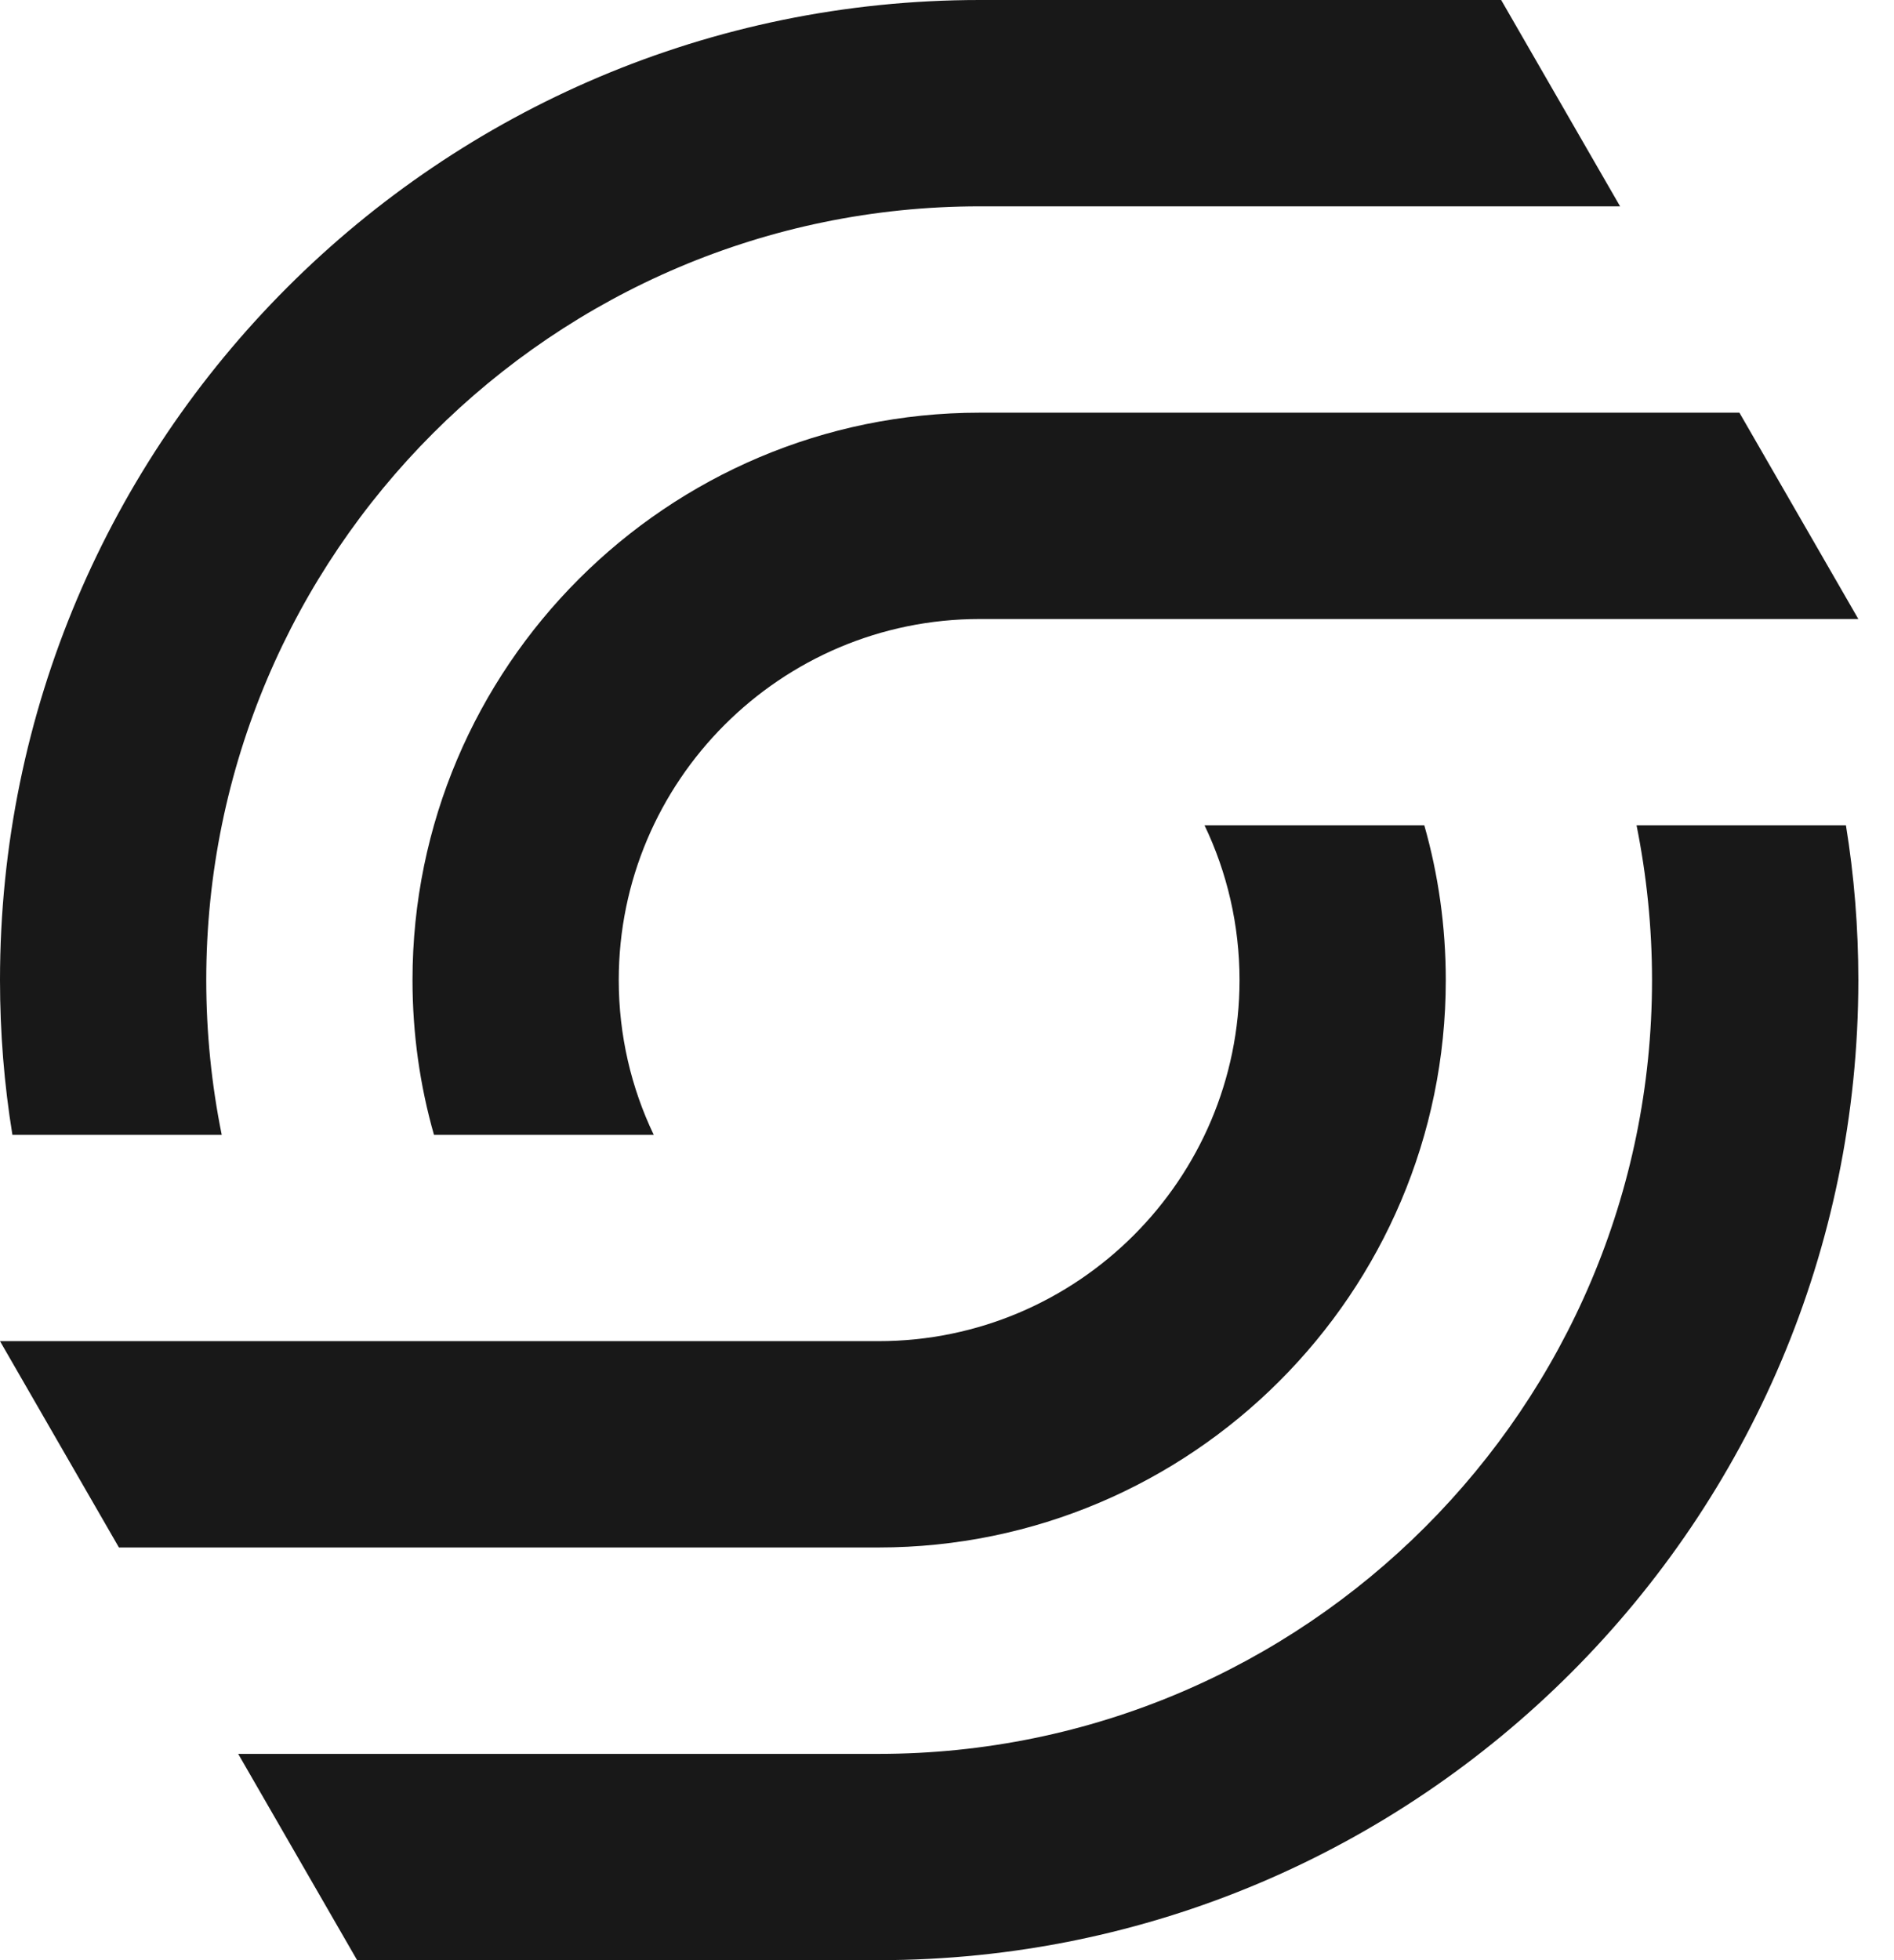 <svg width="29" height="30" viewBox="0 0 29 30" fill="none" xmlns="http://www.w3.org/2000/svg">
<path d="M28.453 9.474H15.001C11.952 9.474 9.474 11.953 9.474 14.999C9.474 15.846 9.666 16.651 10.01 17.369H6.645C6.43 16.616 6.316 15.821 6.316 14.999C6.316 10.211 10.213 6.316 15.002 6.316H26.633L28.454 9.474H28.453Z" fill="#181818"></path>
<path d="M24.807 3.158H15.001C8.471 3.158 3.158 8.471 3.158 14.999C3.158 15.81 3.24 16.603 3.395 17.369H0.19C0.064 16.596 0 15.805 0 14.999C0 6.727 6.731 0 15.001 0H22.985L24.806 3.158H24.807Z" fill="#181818"></path>
<path d="M0 20.526H13.452C16.501 20.526 18.979 18.047 18.979 15.001C18.979 14.155 18.787 13.349 18.443 12.631H21.808C22.023 13.384 22.137 14.18 22.137 15.001C22.137 19.789 18.24 23.684 13.451 23.684H1.821L0 20.526Z" fill="#181818"></path>
<path d="M3.646 26.843H13.452C19.982 26.843 25.295 21.529 25.295 15.001C25.295 14.19 25.212 13.397 25.058 12.631H28.264C28.39 13.405 28.454 14.195 28.454 15.001C28.454 23.273 21.723 30 13.453 30H5.468L3.647 26.843H3.646Z" fill="#181818"></path>
</svg>
